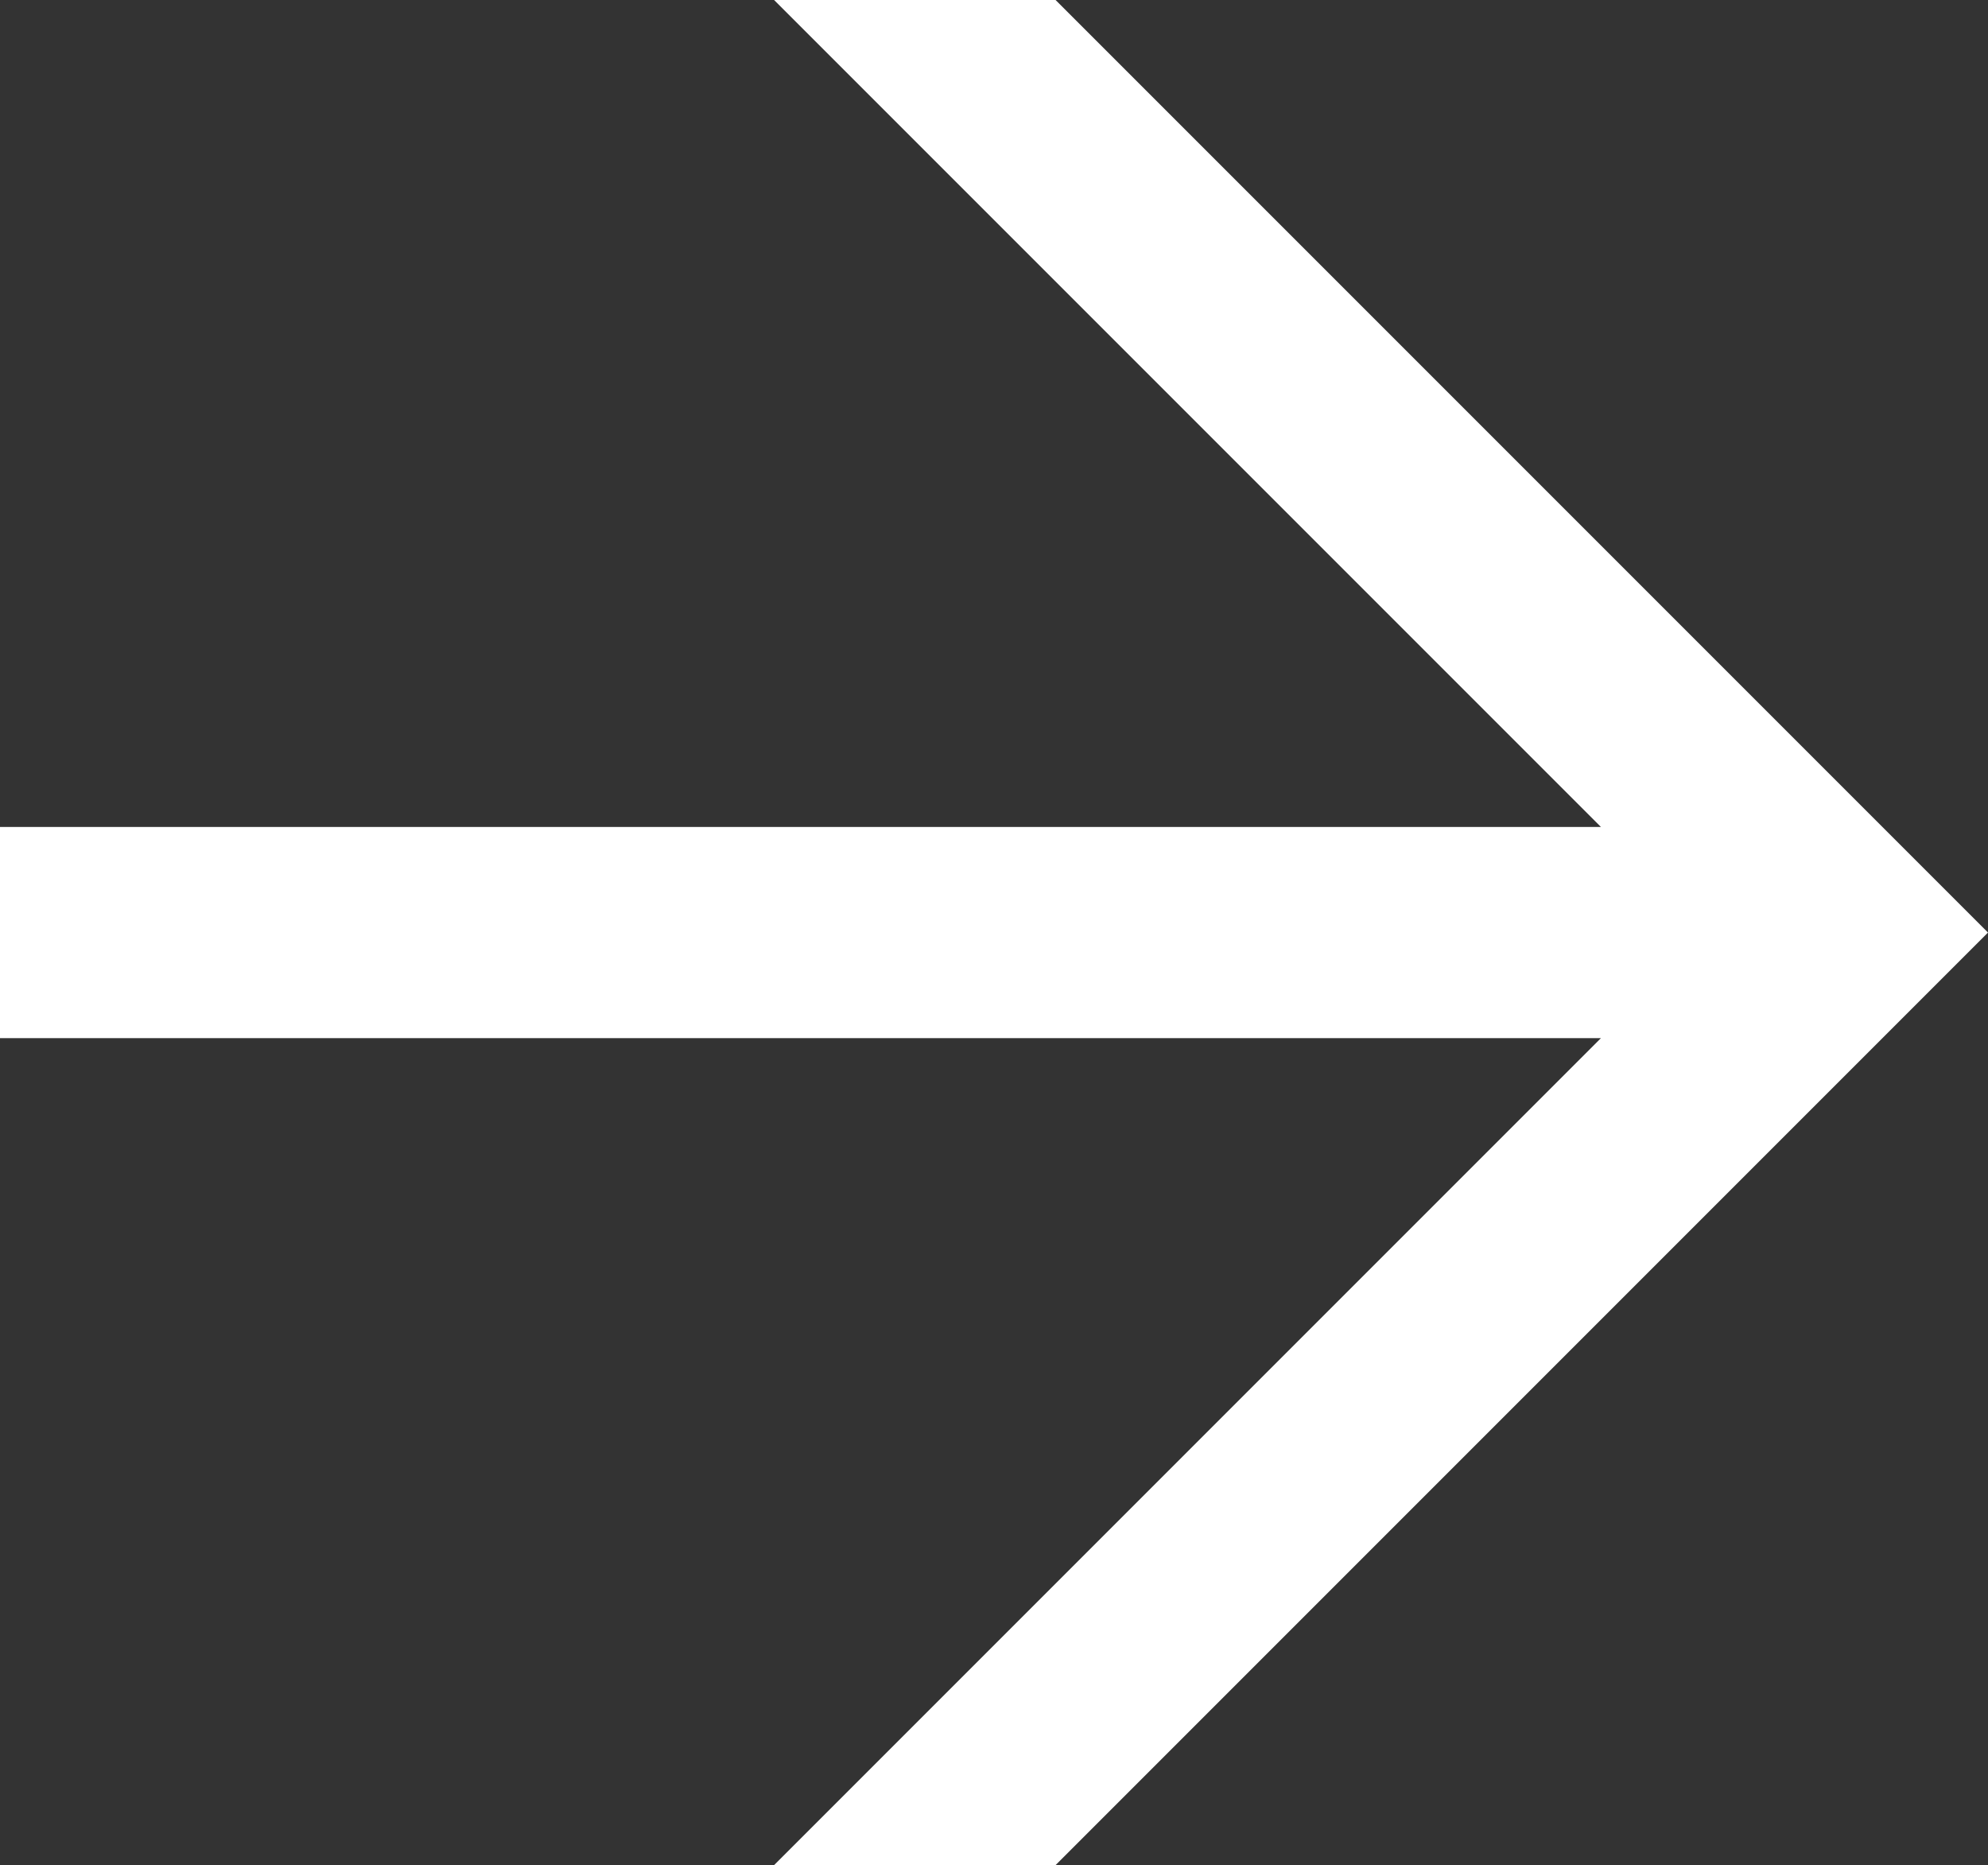 <svg id="グループ_1506" data-name="グループ 1506" xmlns="http://www.w3.org/2000/svg" width="11.3" height="10.6" viewBox="0 0 11.3 10.6">
  <rect x="0" y="0" width="11.3" height="10.6" fill="#333333" stroke="none"/>
  <path id="パス_941" data-name="パス 941" d="M4.4,10.6,9.1,5.9H0V4.7H9.1L4.4,0H6l5.3,5.3L6,10.6Z" fill="#fff"/>
</svg>
